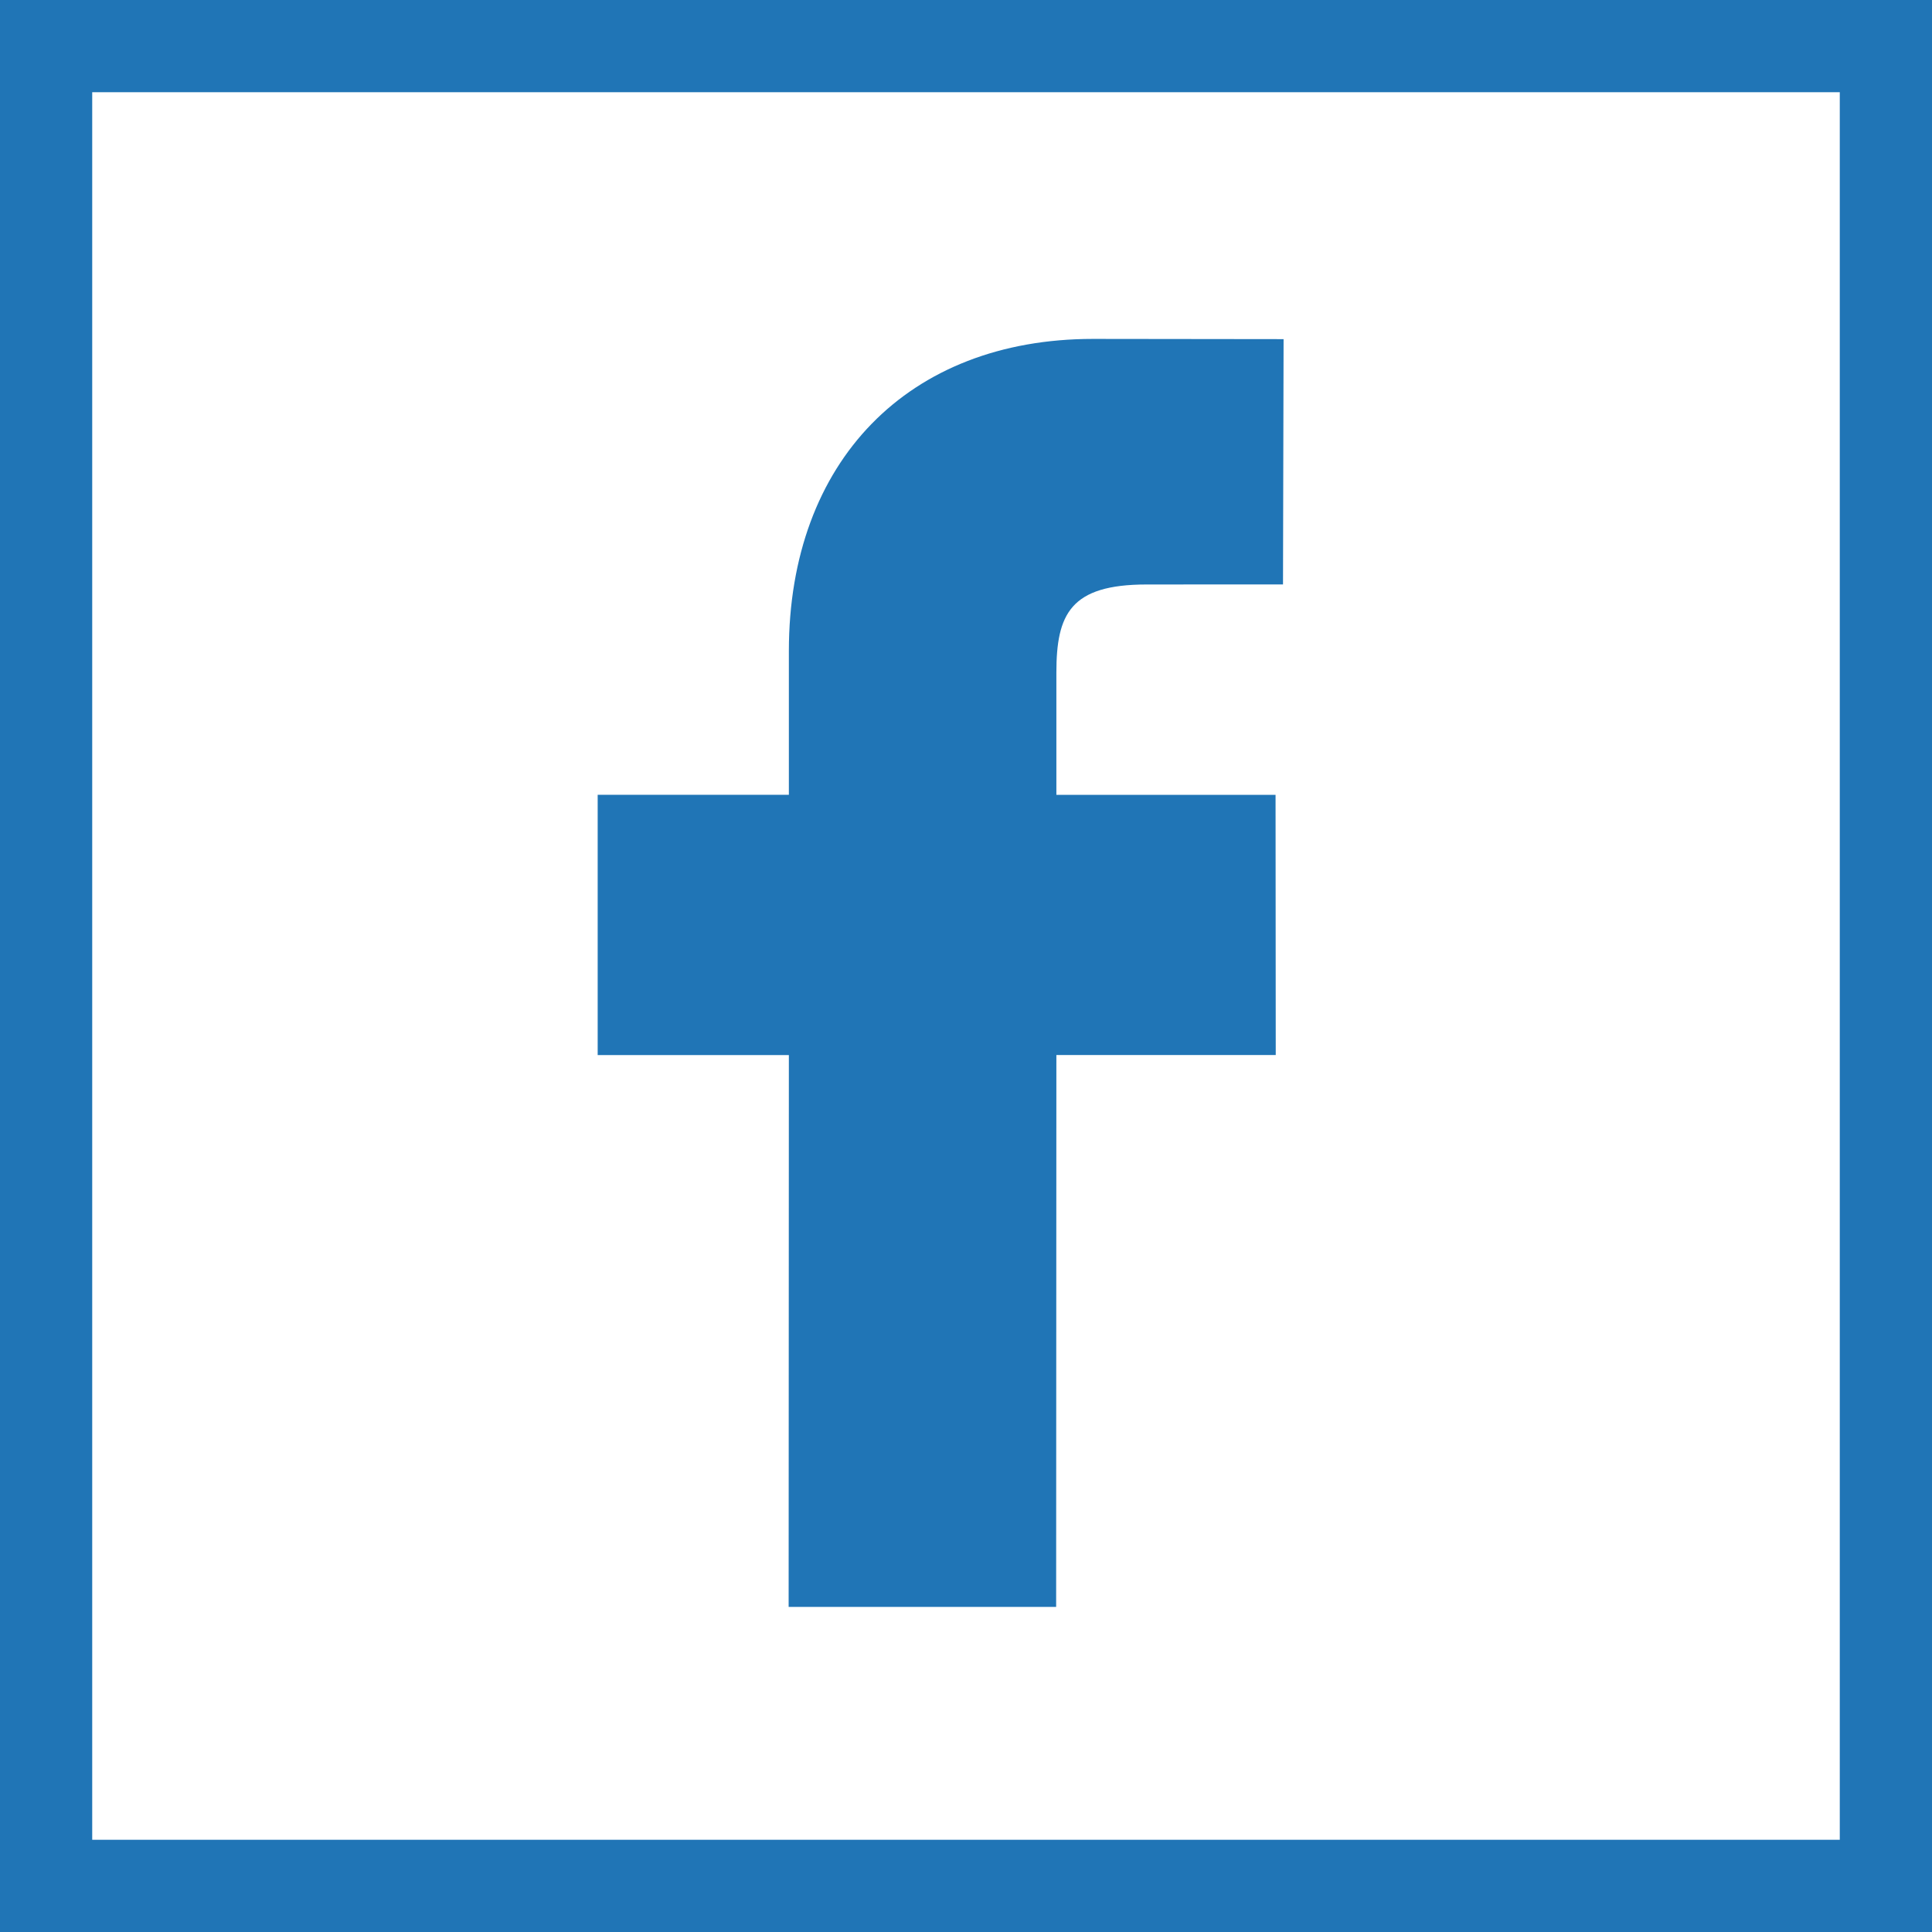 <?xml version="1.0" encoding="UTF-8"?>
<svg id="Capa_1" xmlns="http://www.w3.org/2000/svg" version="1.1" viewBox="0 0 838 838">
  <!-- Generator: Adobe Illustrator 29.7.1, SVG Export Plug-In . SVG Version: 2.1.1 Build 8)  -->
  <defs>
    <style>
      .st0 {
        fill: #2075b6;
      }

      .st1 {
        fill: none;
        stroke: #2075b6;
        stroke-miterlimit: 10;
        stroke-width: 40px;
      }
    </style>
  </defs>
  <rect class="st1" x="20" y="20" width="798" height="798"/>
  <path class="st0" d="M556.75,147.1l-82.65-.1c-80.15,0-131.93,53.1-131.93,135.38v62.37h-82.93v112.88h82.93l-.1,239.37h116.03l.1-239.38h95.15l-.08-112.85h-95.07v-52.93c0-25.45,6.02-38.32,39.15-38.32l59.15-.03.25-106.4h0Z"/>
</svg>